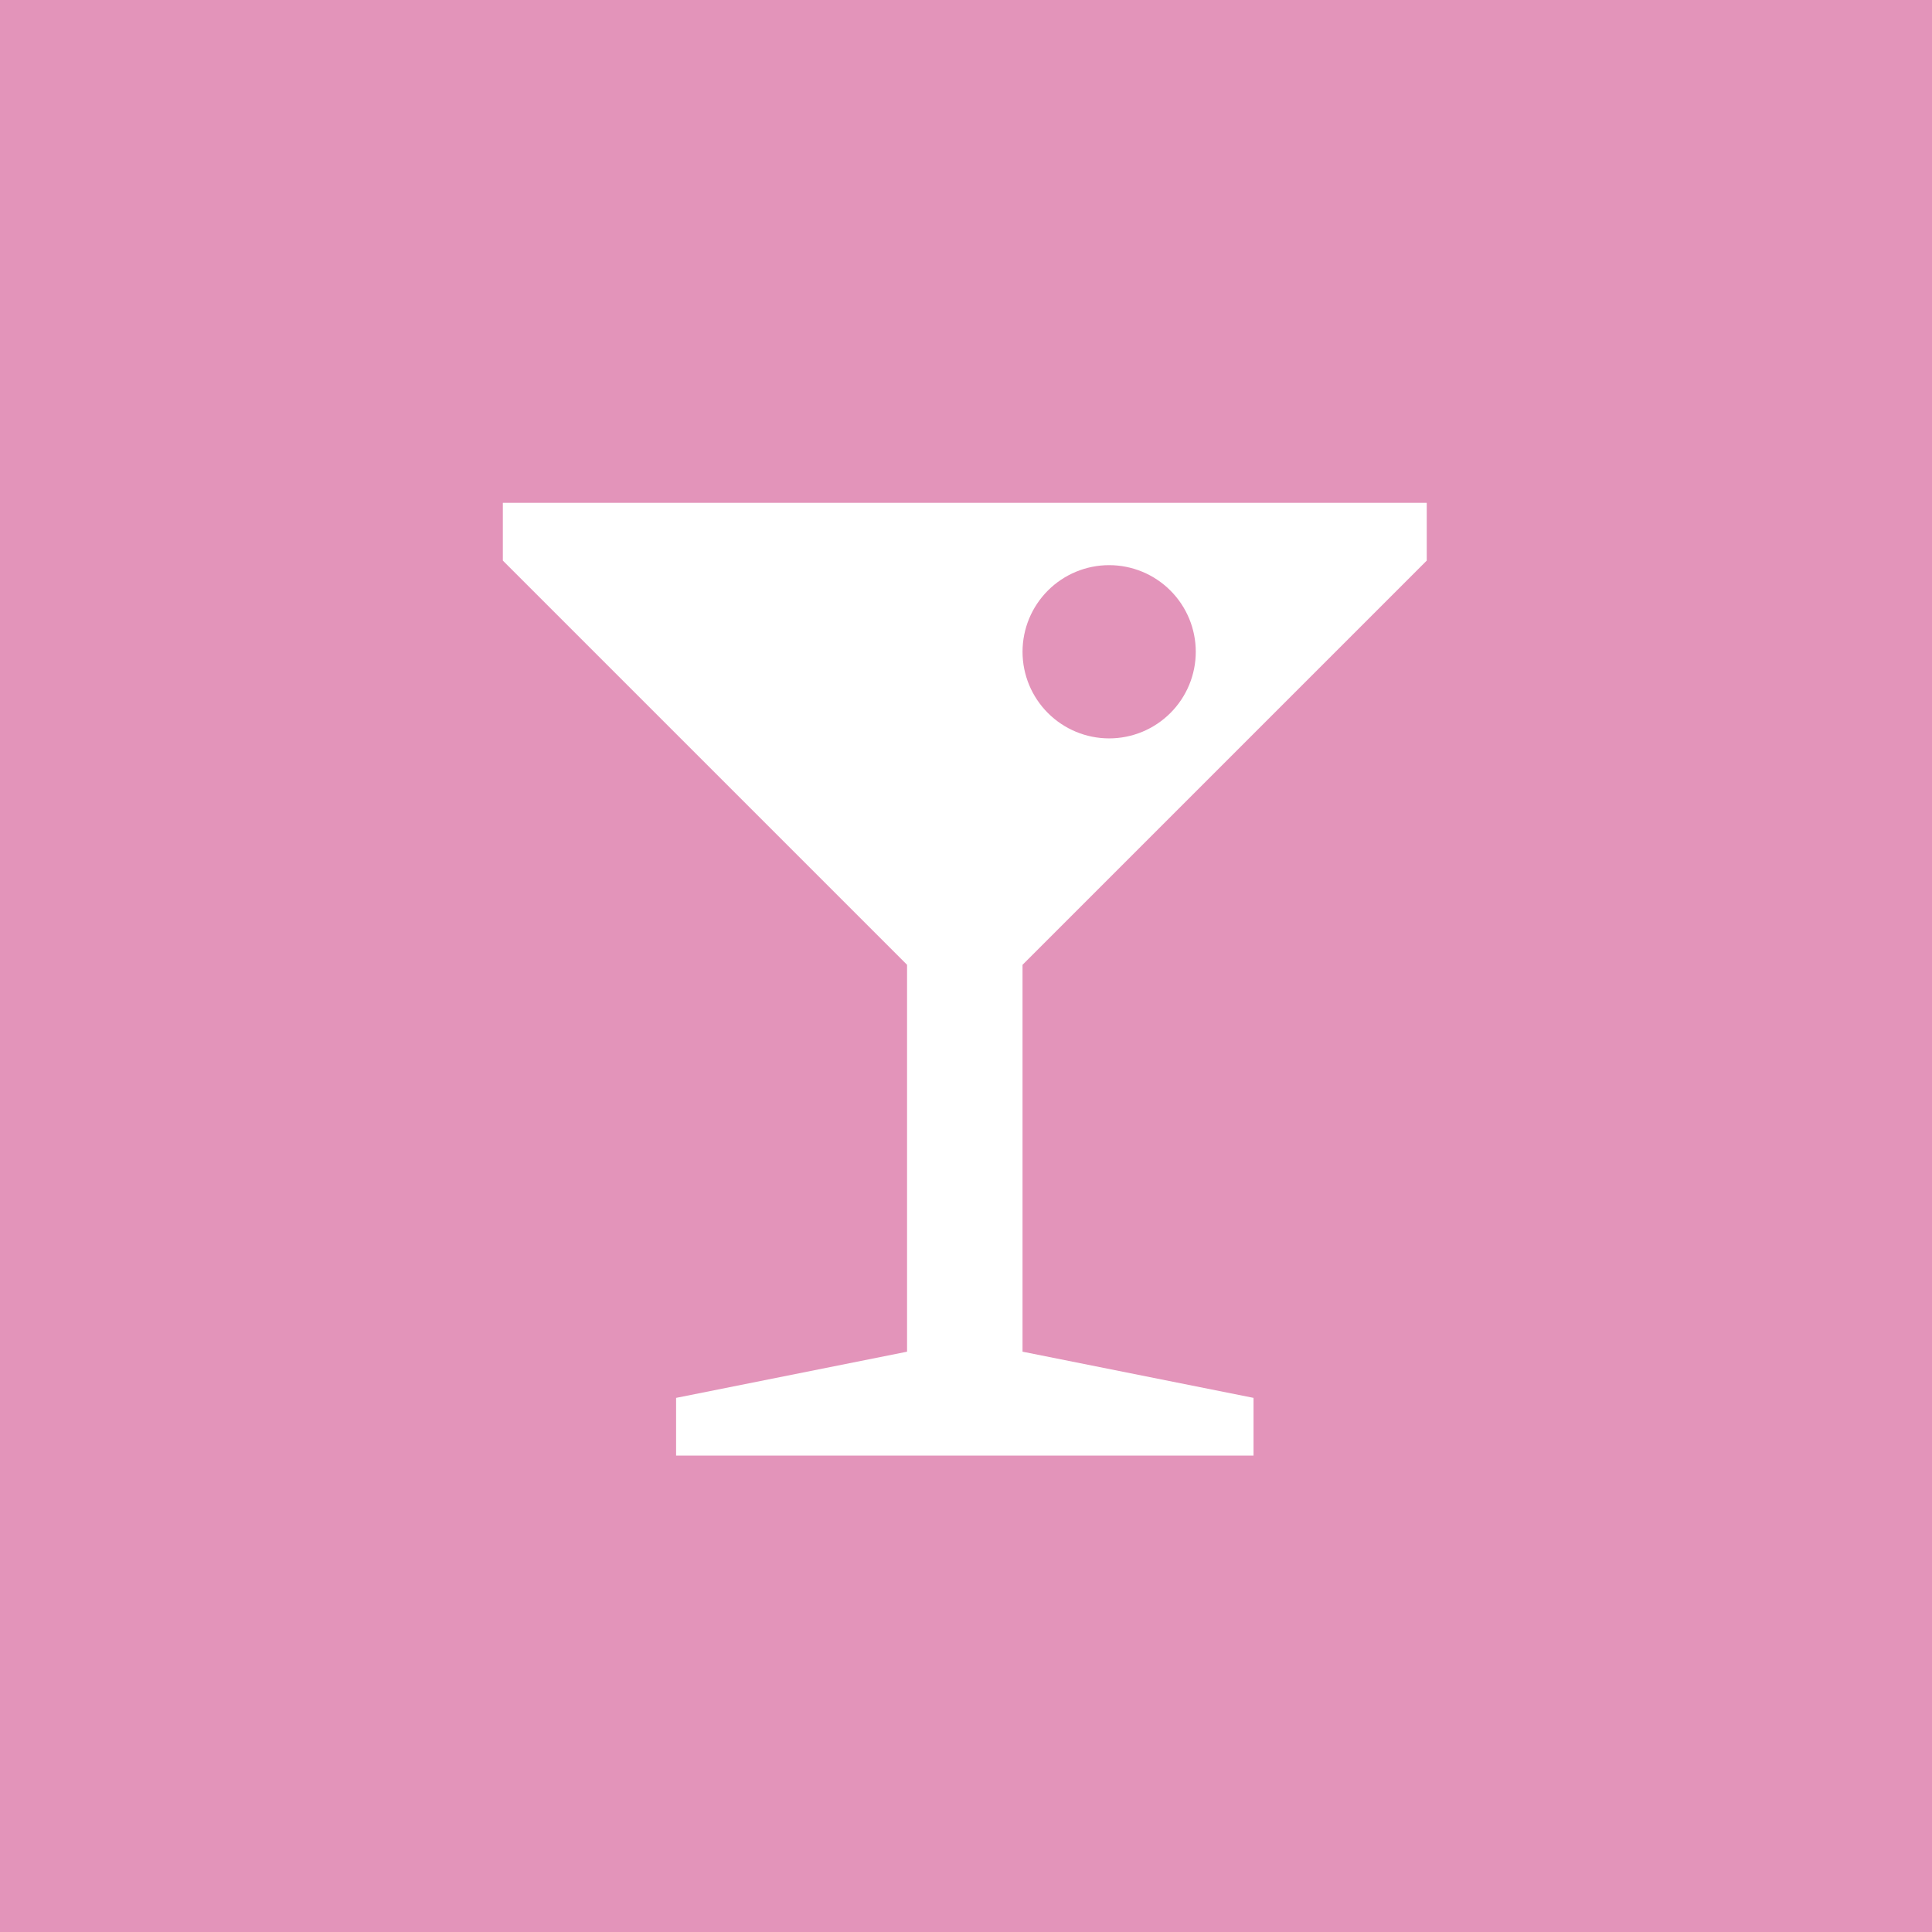 <svg width="73" height="73" viewBox="0 0 73 73" fill="none" xmlns="http://www.w3.org/2000/svg">
<rect width="73" height="73" fill="#E394BA"/>
<g clip-path="url(#clip0_21622_4206)">
<path fill-rule="evenodd" clip-rule="evenodd" d="M34.273 51.073V36.455L19 21.182V19H53.909V21.182L38.636 36.455V51.073L47.364 52.818V55H25.546V52.818L34.273 51.073ZM41.909 27.9C42.339 27.9 42.764 27.815 43.161 27.651C43.559 27.486 43.919 27.245 44.223 26.941C44.527 26.637 44.768 26.276 44.933 25.879C45.097 25.482 45.182 25.057 45.182 24.627C45.182 24.197 45.097 23.772 44.933 23.375C44.768 22.977 44.527 22.617 44.223 22.313C43.919 22.009 43.559 21.768 43.161 21.603C42.764 21.439 42.339 21.354 41.909 21.354C41.041 21.354 40.209 21.699 39.595 22.313C38.981 22.927 38.636 23.759 38.636 24.627C38.636 25.495 38.981 26.327 39.595 26.941C40.209 27.555 41.041 27.9 41.909 27.9Z" fill="white"/>
</g>
<defs>
<clipPath id="clip0_21622_4206">
<rect width="34.909" height="36" fill="white" transform="translate(19 19)"/>
</clipPath>
</defs>
</svg>
